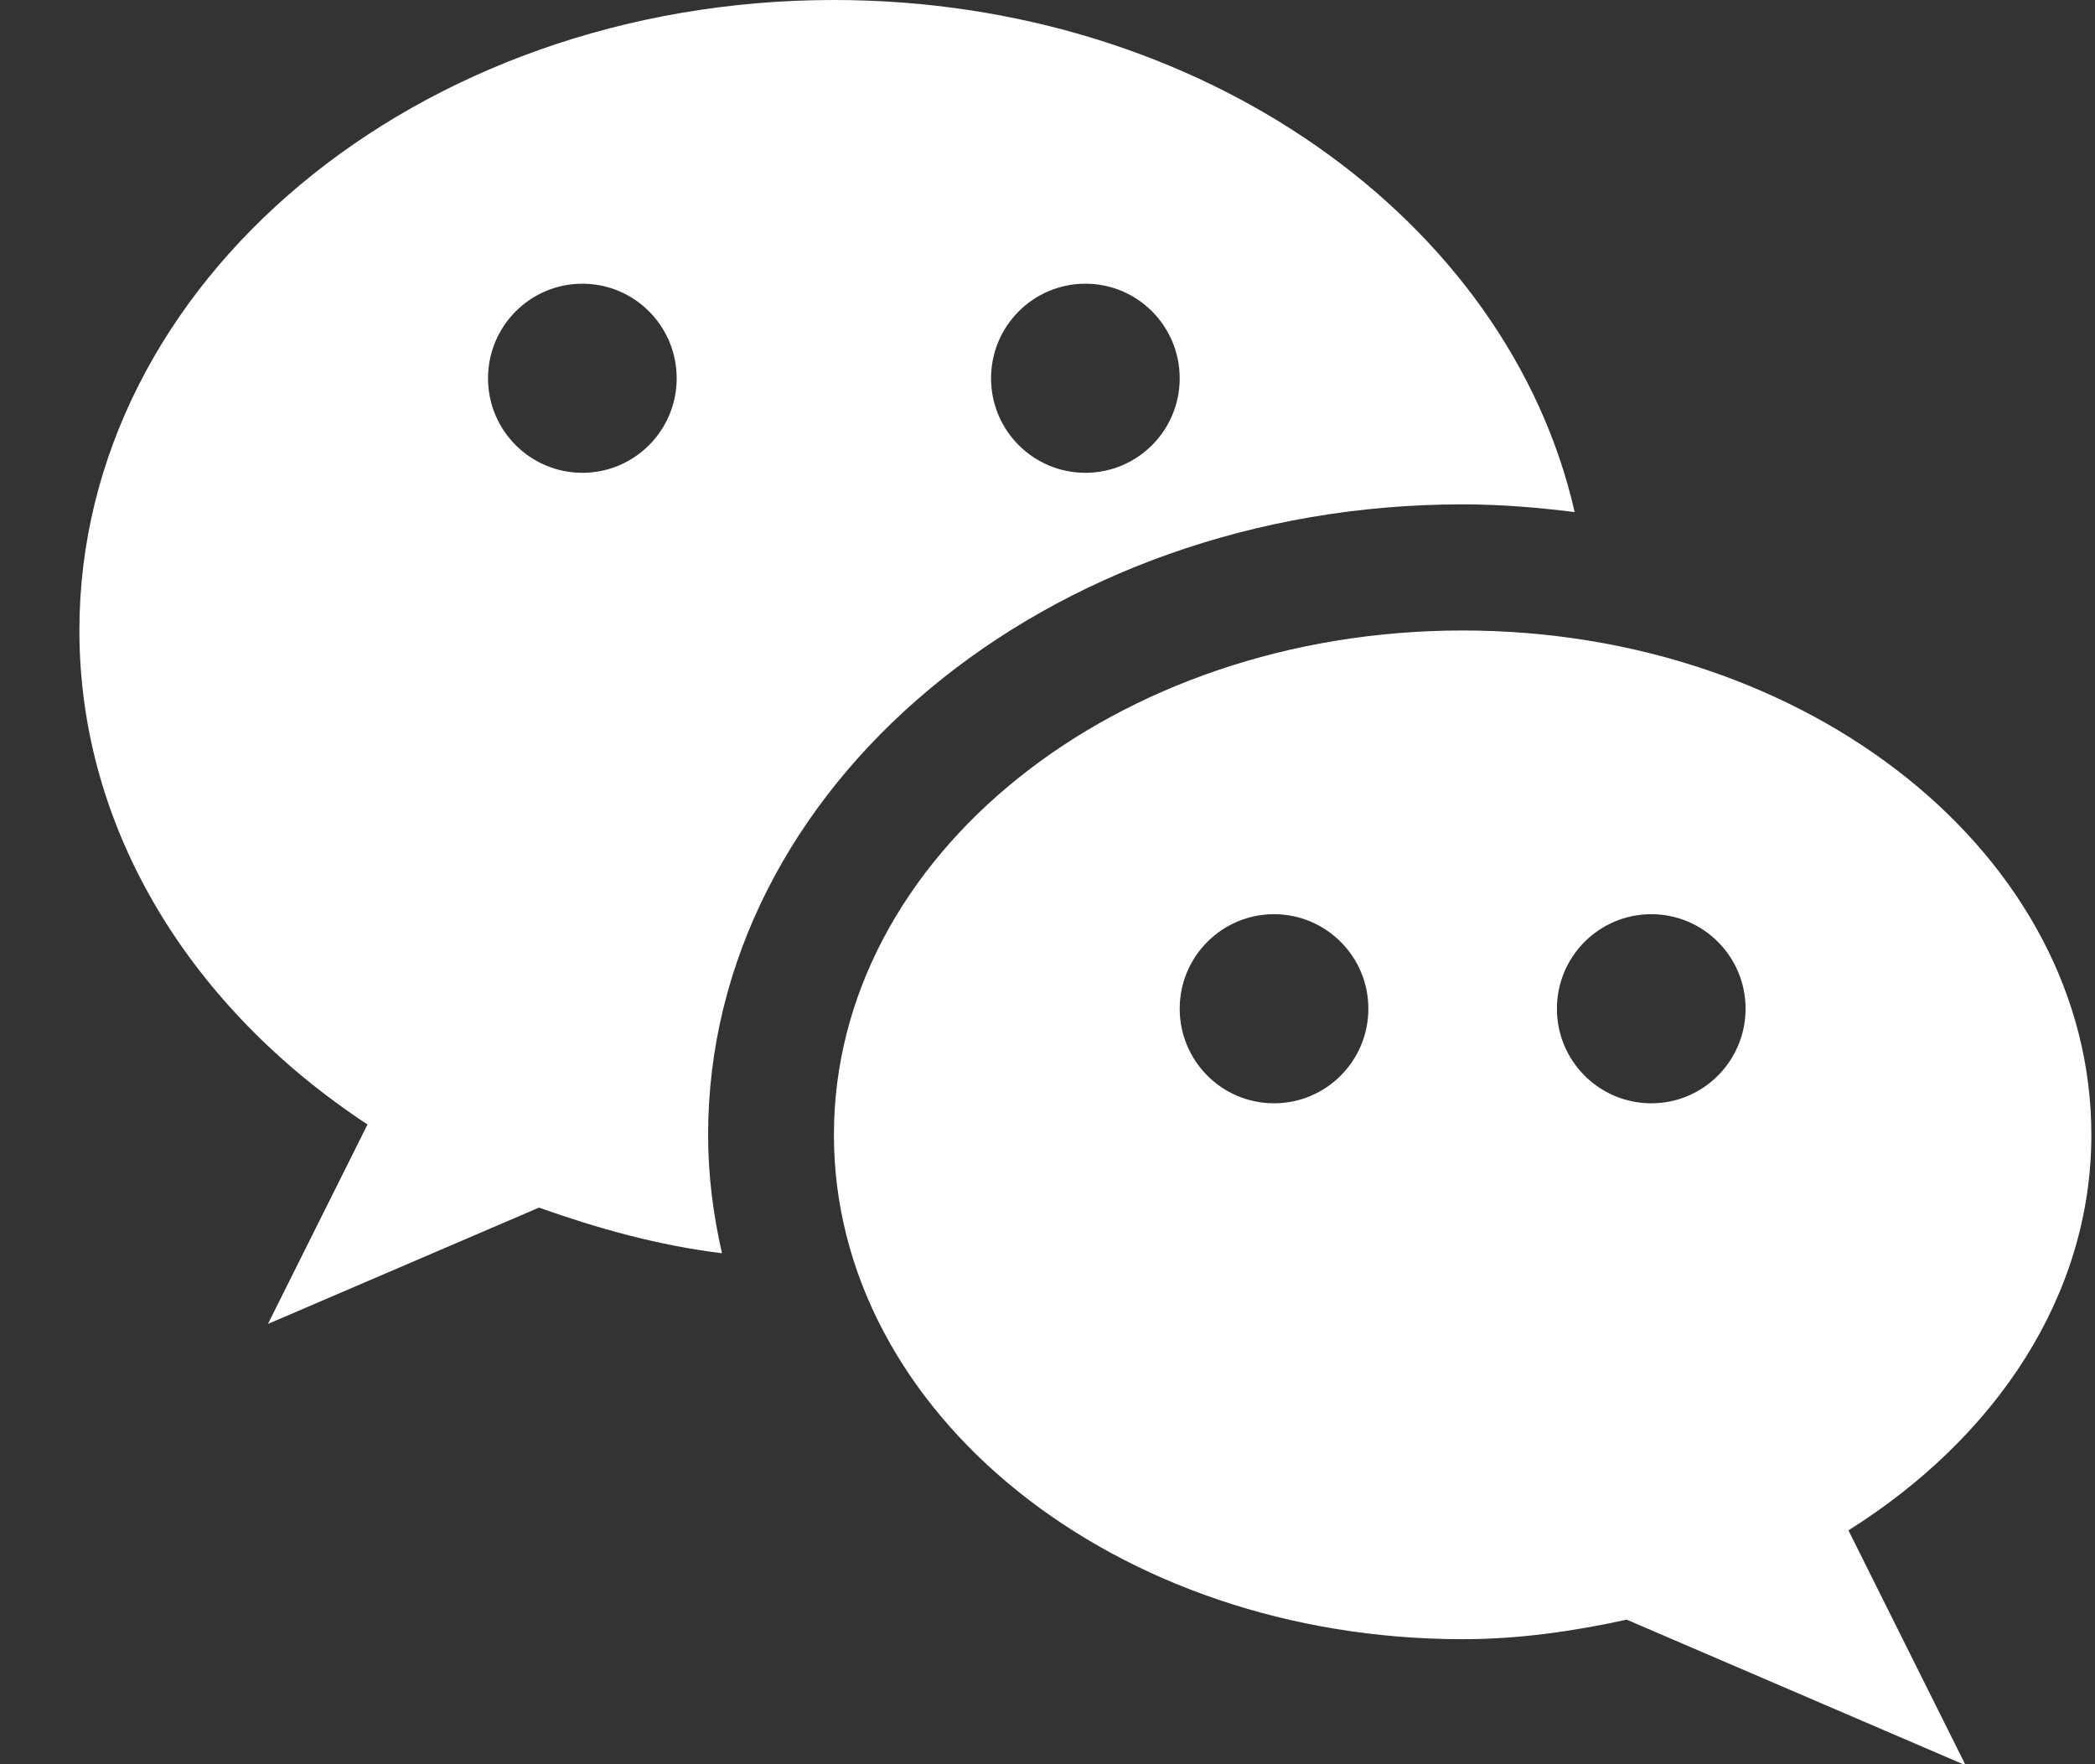 <svg width="19" height="16" viewBox="0 0 19 16" fill="none" xmlns="http://www.w3.org/2000/svg">
<rect x="0" y="0" width="19" height="16" fill="#333333" stroke="none"/>
<path d="M13.265 4.574C13.611 4.574 13.948 4.603 14.281 4.644C13.679 2 10.902 0 7.563 0C3.783 0 0.72 2.56 0.72 5.718C0.72 7.538 1.744 9.153 3.333 10.198L2.43 12.007L4.888 10.952C5.415 11.139 5.963 11.294 6.548 11.366C6.468 11.017 6.422 10.659 6.422 10.292C6.422 7.139 9.491 4.574 13.265 4.574ZM9.844 2.573C10.316 2.573 10.699 2.957 10.699 3.431C10.699 3.904 10.316 4.288 9.844 4.288C9.371 4.288 8.988 3.904 8.988 3.431C8.988 2.957 9.371 2.573 9.844 2.573ZM5.282 4.288C4.809 4.288 4.426 3.904 4.426 3.431C4.426 2.957 4.809 2.573 5.282 2.573C5.754 2.573 6.137 2.957 6.137 3.431C6.137 3.904 5.754 4.288 5.282 4.288Z" fill="white"/>
<path d="M18.967 10.292C18.967 7.766 16.414 5.718 13.265 5.718C10.116 5.718 7.563 7.766 7.563 10.292C7.563 12.818 10.116 14.866 13.265 14.866C13.783 14.866 14.275 14.793 14.753 14.689L17.827 16.01L16.764 13.879C18.096 13.042 18.967 11.755 18.967 10.292ZM11.554 10.006C11.082 10.006 10.699 9.622 10.699 9.148C10.699 8.675 11.082 8.291 11.554 8.291C12.027 8.291 12.41 8.675 12.41 9.148C12.41 9.622 12.027 10.006 11.554 10.006ZM14.976 10.006C14.503 10.006 14.12 9.622 14.12 9.148C14.12 8.675 14.503 8.291 14.976 8.291C15.448 8.291 15.831 8.675 15.831 9.148C15.831 9.622 15.448 10.006 14.976 10.006Z" fill="white"/>
</svg>
